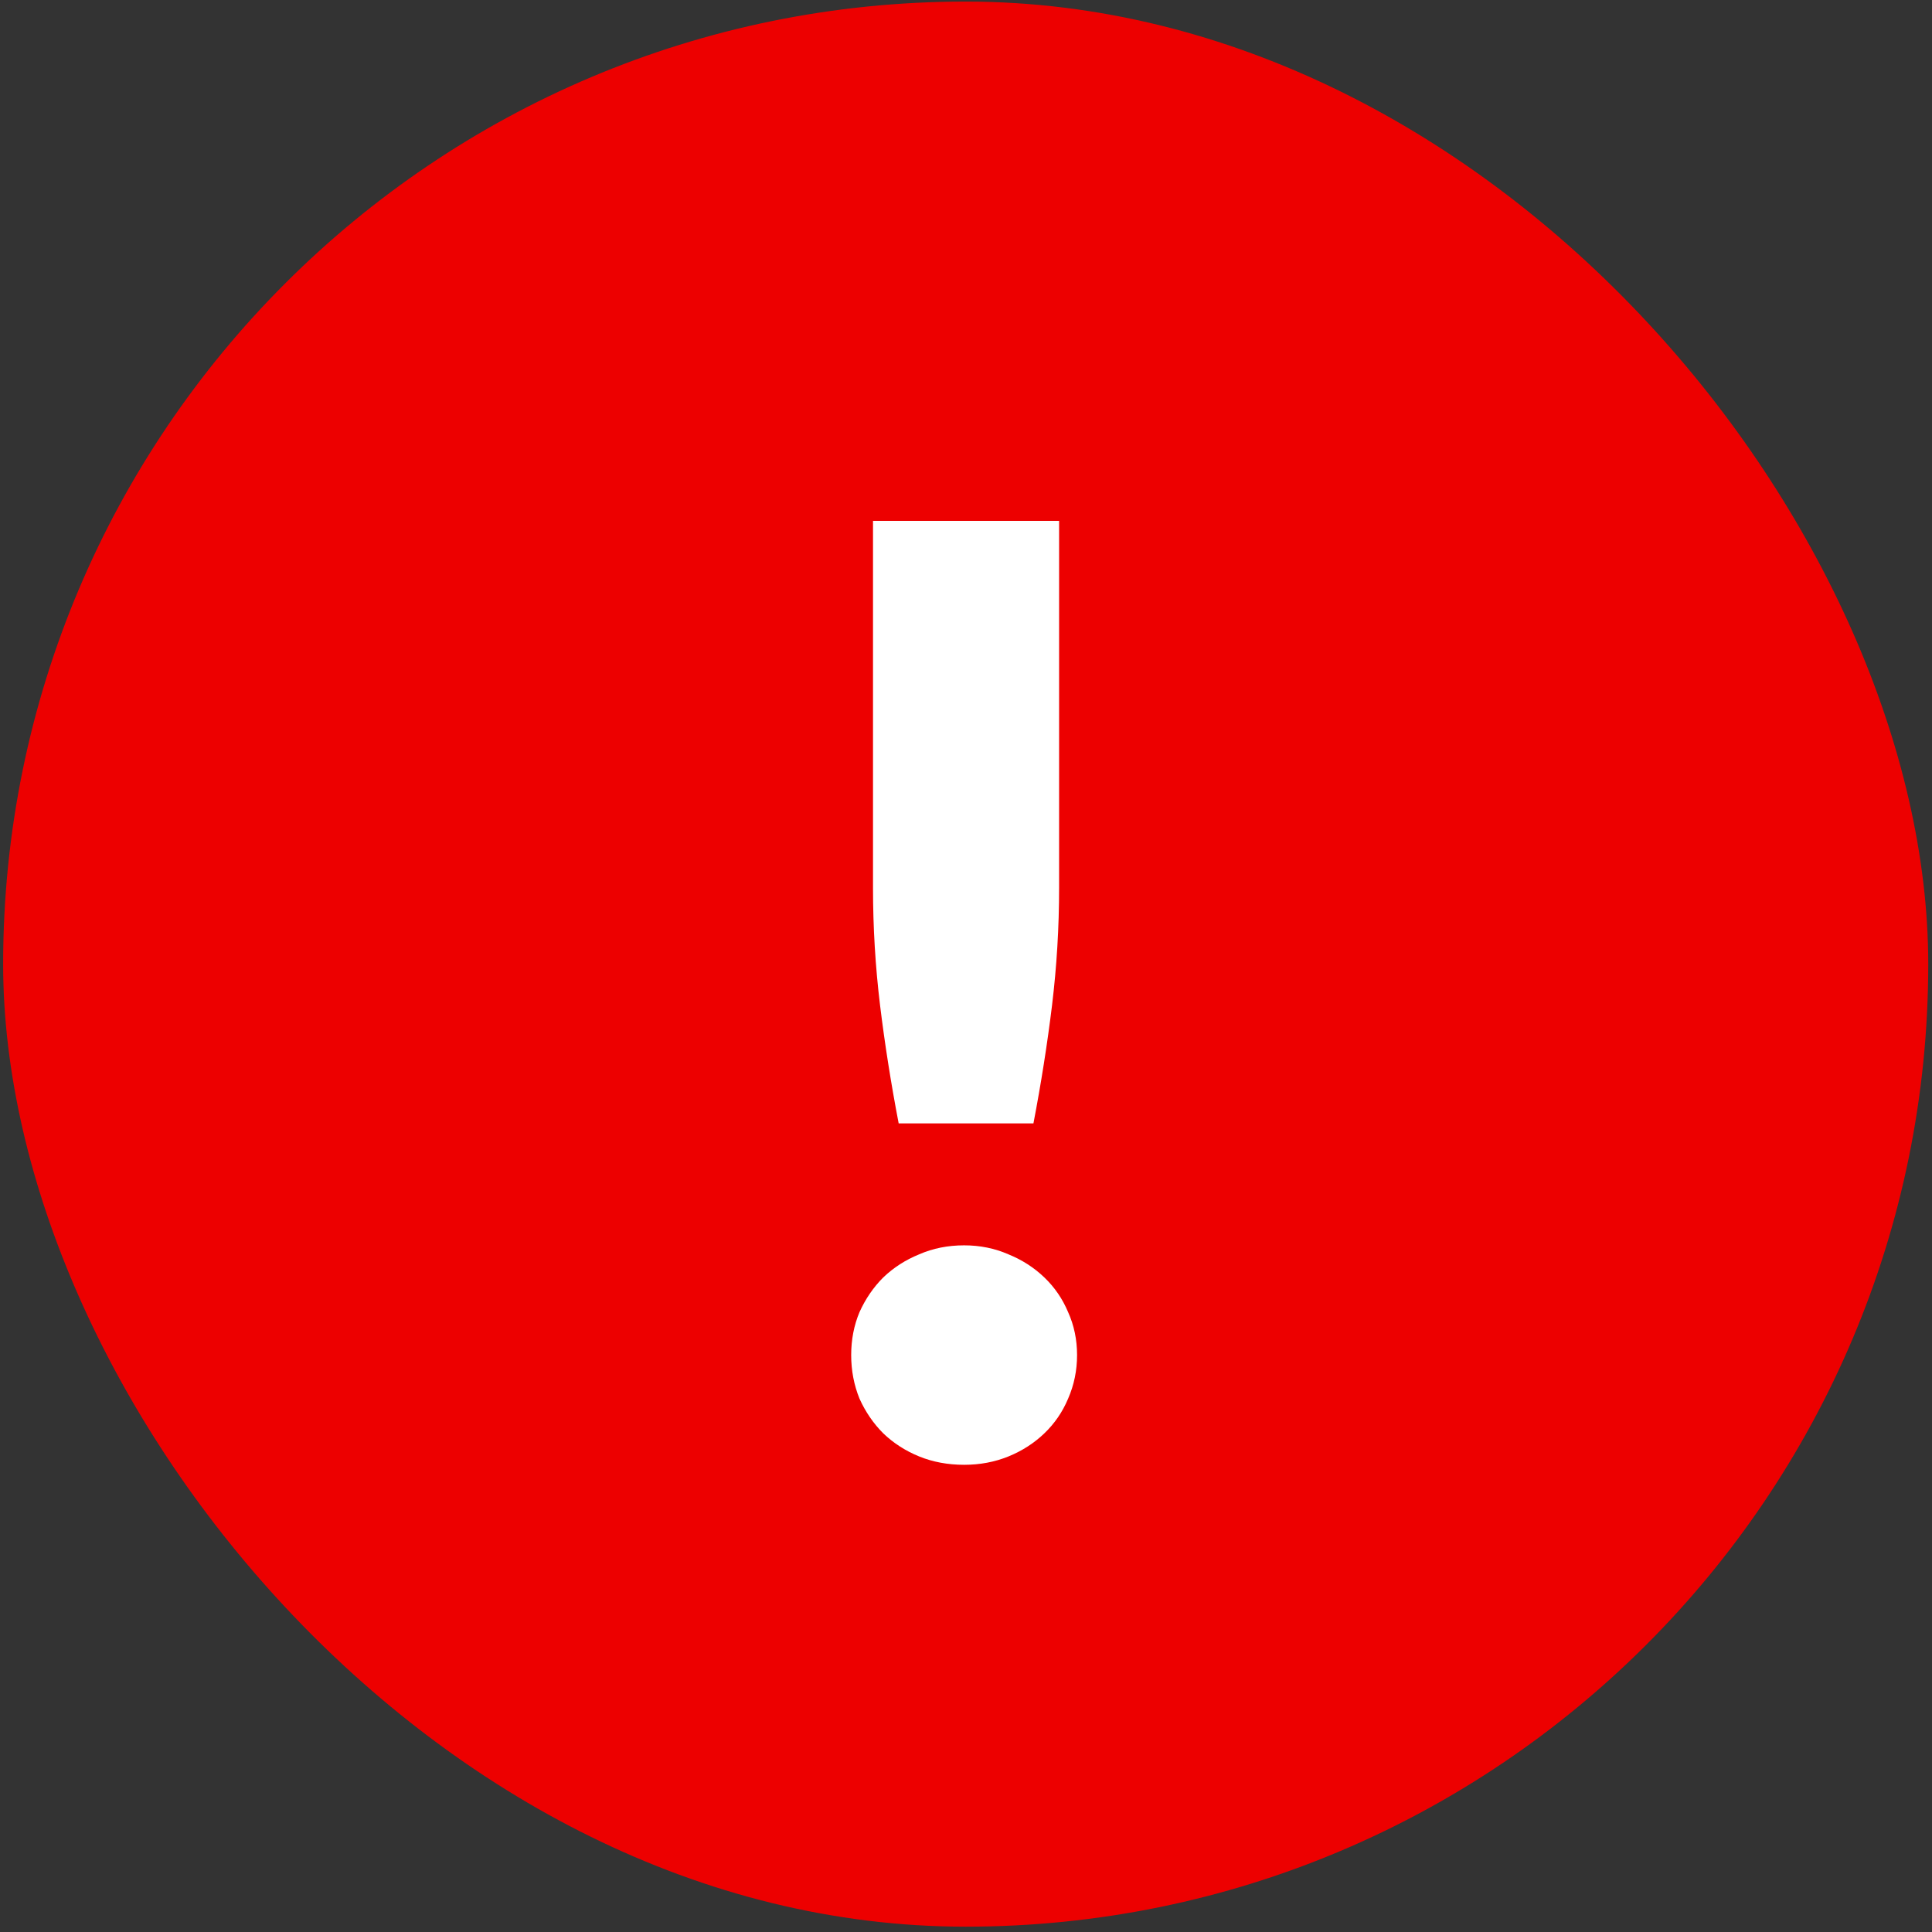 <svg width="196" height="196" viewBox="0 0 196 196" fill="none" xmlns="http://www.w3.org/2000/svg">
<rect x="0" y="0" width="196" height="196" fill="#333333" stroke="none"/>
<rect x="0.319" y="0.16" width="195.3" height="195.3" rx="97.65" fill="#ED0000"/>
<path d="M107.445 52.841V90.078C107.445 94.071 107.206 98.042 106.728 101.991C106.251 105.897 105.622 109.89 104.841 113.97H91.17C90.388 109.89 89.759 105.897 89.282 101.991C88.804 98.042 88.566 94.071 88.566 90.078V52.841H107.445ZM86.352 137.471C86.352 135.908 86.634 134.454 87.198 133.109C87.806 131.764 88.609 130.592 89.607 129.594C90.649 128.595 91.864 127.814 93.253 127.25C94.642 126.642 96.161 126.339 97.81 126.339C99.416 126.339 100.913 126.642 102.302 127.25C103.69 127.814 104.906 128.595 105.947 129.594C106.989 130.592 107.792 131.764 108.356 133.109C108.964 134.454 109.267 135.908 109.267 137.471C109.267 139.033 108.964 140.509 108.356 141.898C107.792 143.243 106.989 144.415 105.947 145.413C104.906 146.411 103.69 147.192 102.302 147.757C100.913 148.321 99.416 148.603 97.81 148.603C96.161 148.603 94.642 148.321 93.253 147.757C91.864 147.192 90.649 146.411 89.607 145.413C88.609 144.415 87.806 143.243 87.198 141.898C86.634 140.509 86.352 139.033 86.352 137.471Z" fill="white"/>
</svg>
